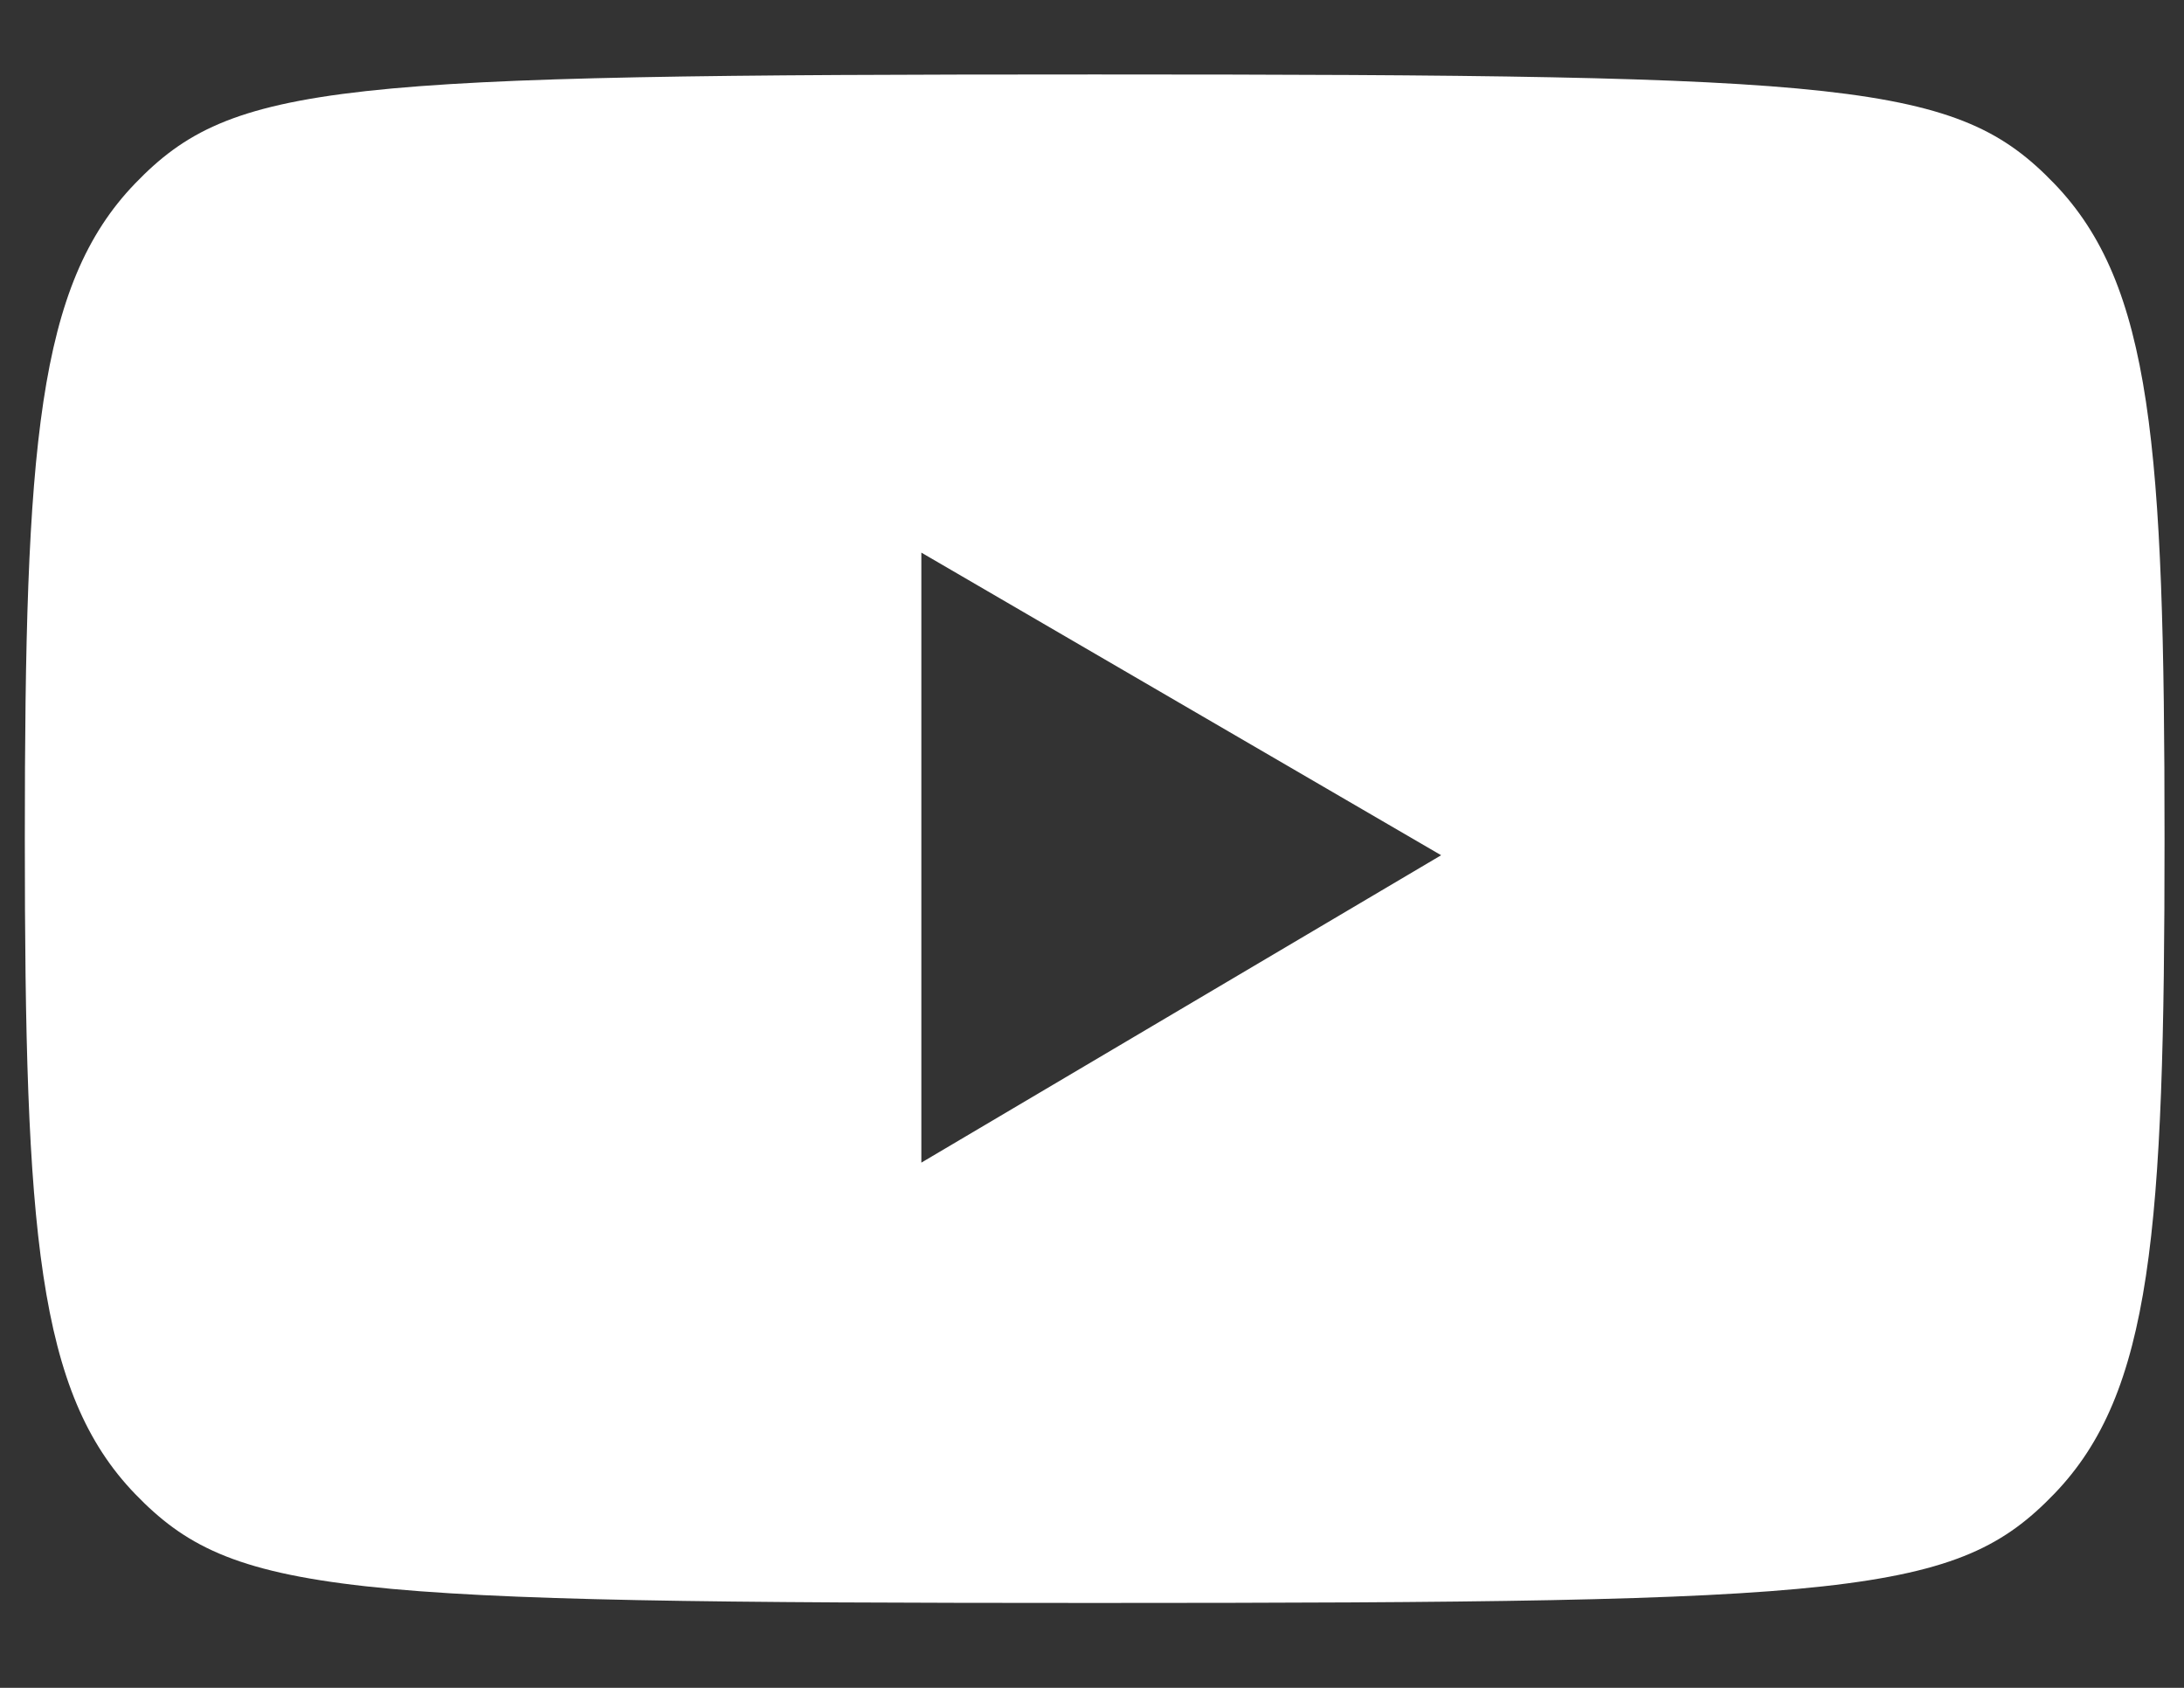 <svg width="22" height="17" viewBox="0 0 22 17" fill="none" xmlns="http://www.w3.org/2000/svg">
<rect x="0" y="0" width="22" height="17" fill="#333333" stroke="none"/>
<path d="M20.693 1.849C21.675 2.868 21.804 4.487 21.804 8.448C21.804 12.409 21.675 14.027 20.693 15.046C19.711 16.065 18.688 16.145 11.027 16.145C3.365 16.145 2.343 16.065 1.36 15.046C0.379 14.027 0.25 12.409 0.25 8.448C0.25 4.487 0.379 2.868 1.36 1.849C2.342 0.83 3.365 0.75 11.027 0.75C18.688 0.75 19.711 0.83 20.693 1.849ZM9.281 11.71L14.517 8.614L9.281 5.566V11.71Z" fill="white"/>
</svg>
